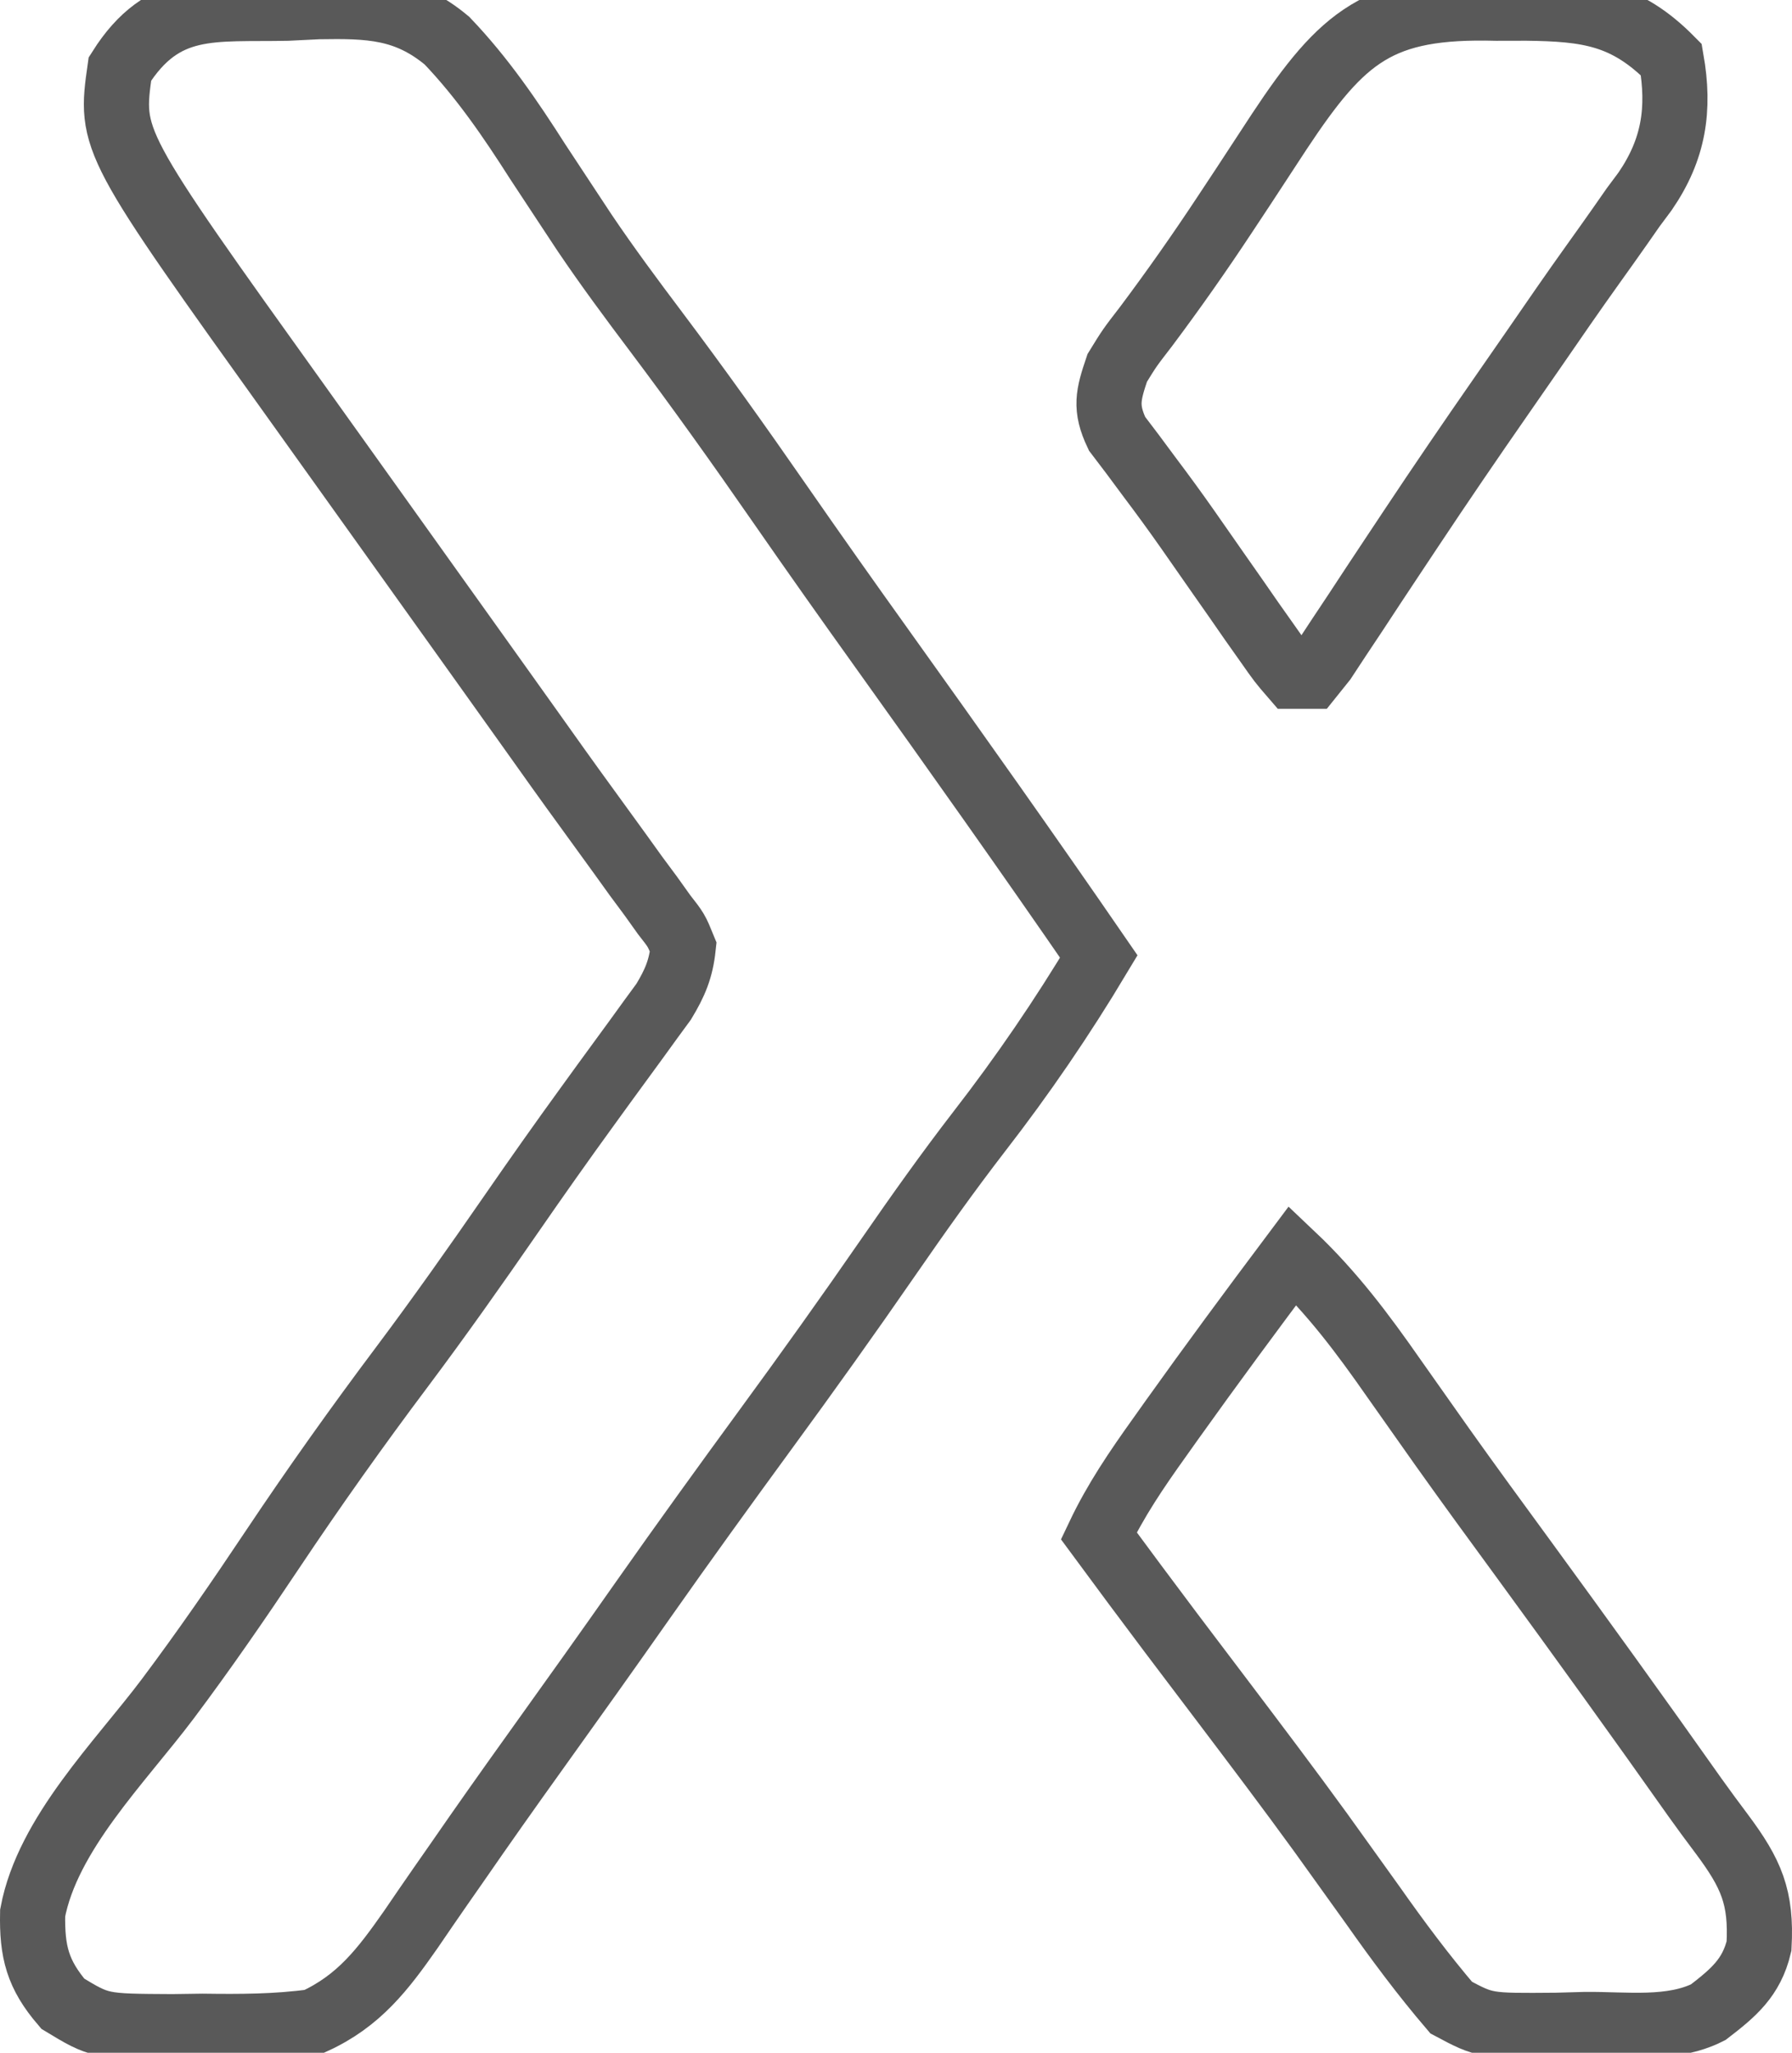 <svg width="55" height="63" viewBox="0 0 55 63" fill="none" xmlns="http://www.w3.org/2000/svg">
<path d="M8.818 0.252C9.135 0.237 9.451 0.221 9.777 0.205C11.349 0.179 12.477 0.208 13.718 1.248C14.8 2.379 15.665 3.647 16.506 4.966C16.825 5.452 17.145 5.938 17.466 6.423C17.704 6.784 17.704 6.784 17.948 7.153C18.646 8.187 19.387 9.185 20.137 10.181C21.438 11.911 22.691 13.669 23.925 15.449C24.971 16.957 26.03 18.455 27.099 19.947C29.331 23.067 31.549 26.195 33.724 29.356C32.599 31.235 31.39 33.004 30.05 34.733C29.085 35.984 28.174 37.267 27.276 38.567C26.037 40.36 24.772 42.131 23.485 43.889C22.231 45.604 20.987 47.325 19.765 49.063C18.668 50.626 17.56 52.181 16.447 53.733C15.63 54.872 14.821 56.017 14.024 57.171C13.78 57.522 13.78 57.522 13.53 57.879C13.22 58.325 12.912 58.773 12.606 59.223C11.75 60.446 11.016 61.412 9.633 62.043C8.489 62.202 7.367 62.203 6.214 62.187C5.91 62.191 5.605 62.195 5.291 62.2C3.072 62.189 3.072 62.189 1.929 61.497C1.16 60.6 0.977 59.91 1.002 58.711C1.46 56.278 3.688 54.081 5.147 52.141C6.267 50.647 7.321 49.117 8.358 47.563C9.636 45.65 10.96 43.786 12.341 41.947C13.496 40.405 14.604 38.834 15.7 37.248C16.463 36.144 17.236 35.048 18.025 33.962C18.279 33.612 18.279 33.612 18.538 33.254C18.865 32.803 19.194 32.353 19.524 31.904C19.672 31.7 19.82 31.496 19.972 31.285C20.169 31.017 20.169 31.017 20.37 30.742C20.718 30.164 20.898 29.744 20.97 29.069C20.759 28.552 20.759 28.552 20.383 28.072C20.248 27.883 20.112 27.693 19.973 27.498C19.747 27.193 19.747 27.193 19.517 26.883C19.363 26.668 19.209 26.454 19.05 26.233C18.723 25.78 18.395 25.328 18.066 24.876C17.436 24.013 16.817 23.142 16.198 22.27C15.739 21.624 15.277 20.979 14.816 20.334C13.737 18.827 12.66 17.319 11.584 15.811C10.804 14.717 10.022 13.624 9.239 12.531C3.366 4.335 3.366 4.335 3.681 2.116C5.014 0.005 6.531 0.3 8.818 0.252Z" stroke="#595959" stroke-width="2"/>
<path d="M39.675 38.531C40.885 39.677 41.822 40.927 42.775 42.294C43.102 42.758 43.43 43.222 43.757 43.686C43.925 43.924 44.093 44.162 44.266 44.407C45.087 45.563 45.924 46.706 46.761 47.85C48.535 50.28 50.296 52.72 52.031 55.178C52.297 55.55 52.567 55.917 52.842 56.282C53.752 57.502 54.069 58.227 53.988 59.725C53.757 60.7 53.197 61.165 52.429 61.756C51.303 62.326 49.894 62.121 48.656 62.133C48.211 62.145 48.211 62.145 47.758 62.158C45.593 62.176 45.593 62.176 44.54 61.615C43.68 60.608 42.901 59.561 42.138 58.477C41.788 57.988 41.438 57.5 41.087 57.012C40.904 56.757 40.721 56.502 40.533 56.24C39.556 54.893 38.553 53.567 37.55 52.24C37.181 51.752 36.812 51.265 36.443 50.777C36.272 50.551 36.101 50.325 35.926 50.093C35.186 49.111 34.454 48.123 33.724 47.133C34.239 46.048 34.888 45.095 35.584 44.122C35.708 43.948 35.831 43.773 35.959 43.594C37.175 41.889 38.42 40.206 39.675 38.531Z" stroke="#595959" stroke-width="2"/>
<path d="M45.928 0.252C46.386 0.251 46.386 0.251 46.852 0.25C48.741 0.274 49.91 0.428 51.295 1.829C51.562 3.354 51.375 4.586 50.49 5.874C50.37 6.035 50.25 6.197 50.126 6.363C50 6.544 49.874 6.724 49.745 6.909C49.468 7.303 49.19 7.696 48.909 8.087C48.281 8.963 47.67 9.852 47.058 10.74C46.729 11.217 46.398 11.693 46.067 12.169C45.135 13.508 44.217 14.855 43.314 16.214C43.024 16.651 43.024 16.651 42.728 17.096C42.351 17.663 41.975 18.232 41.602 18.802C41.432 19.057 41.263 19.312 41.088 19.575C40.863 19.917 40.863 19.917 40.634 20.266C40.505 20.427 40.375 20.588 40.242 20.754C40.055 20.754 39.868 20.754 39.675 20.754C39.304 20.325 39.304 20.325 38.884 19.726C38.729 19.507 38.575 19.289 38.416 19.064C38.252 18.829 38.09 18.594 37.922 18.352C37.756 18.116 37.591 17.88 37.421 17.637C37.093 17.168 36.766 16.698 36.438 16.229C36.066 15.699 35.686 15.178 35.297 14.662C35.117 14.419 34.937 14.176 34.751 13.926C34.52 13.621 34.52 13.621 34.284 13.311C33.905 12.51 34.009 12.124 34.29 11.292C34.664 10.683 34.664 10.683 35.176 10.019C36.018 8.894 36.819 7.754 37.594 6.58C37.779 6.3 37.964 6.021 38.154 5.733C38.525 5.169 38.895 4.605 39.263 4.039C41.214 1.093 42.328 0.156 45.928 0.252Z" stroke="#595959" stroke-width="2"/>
</svg>
